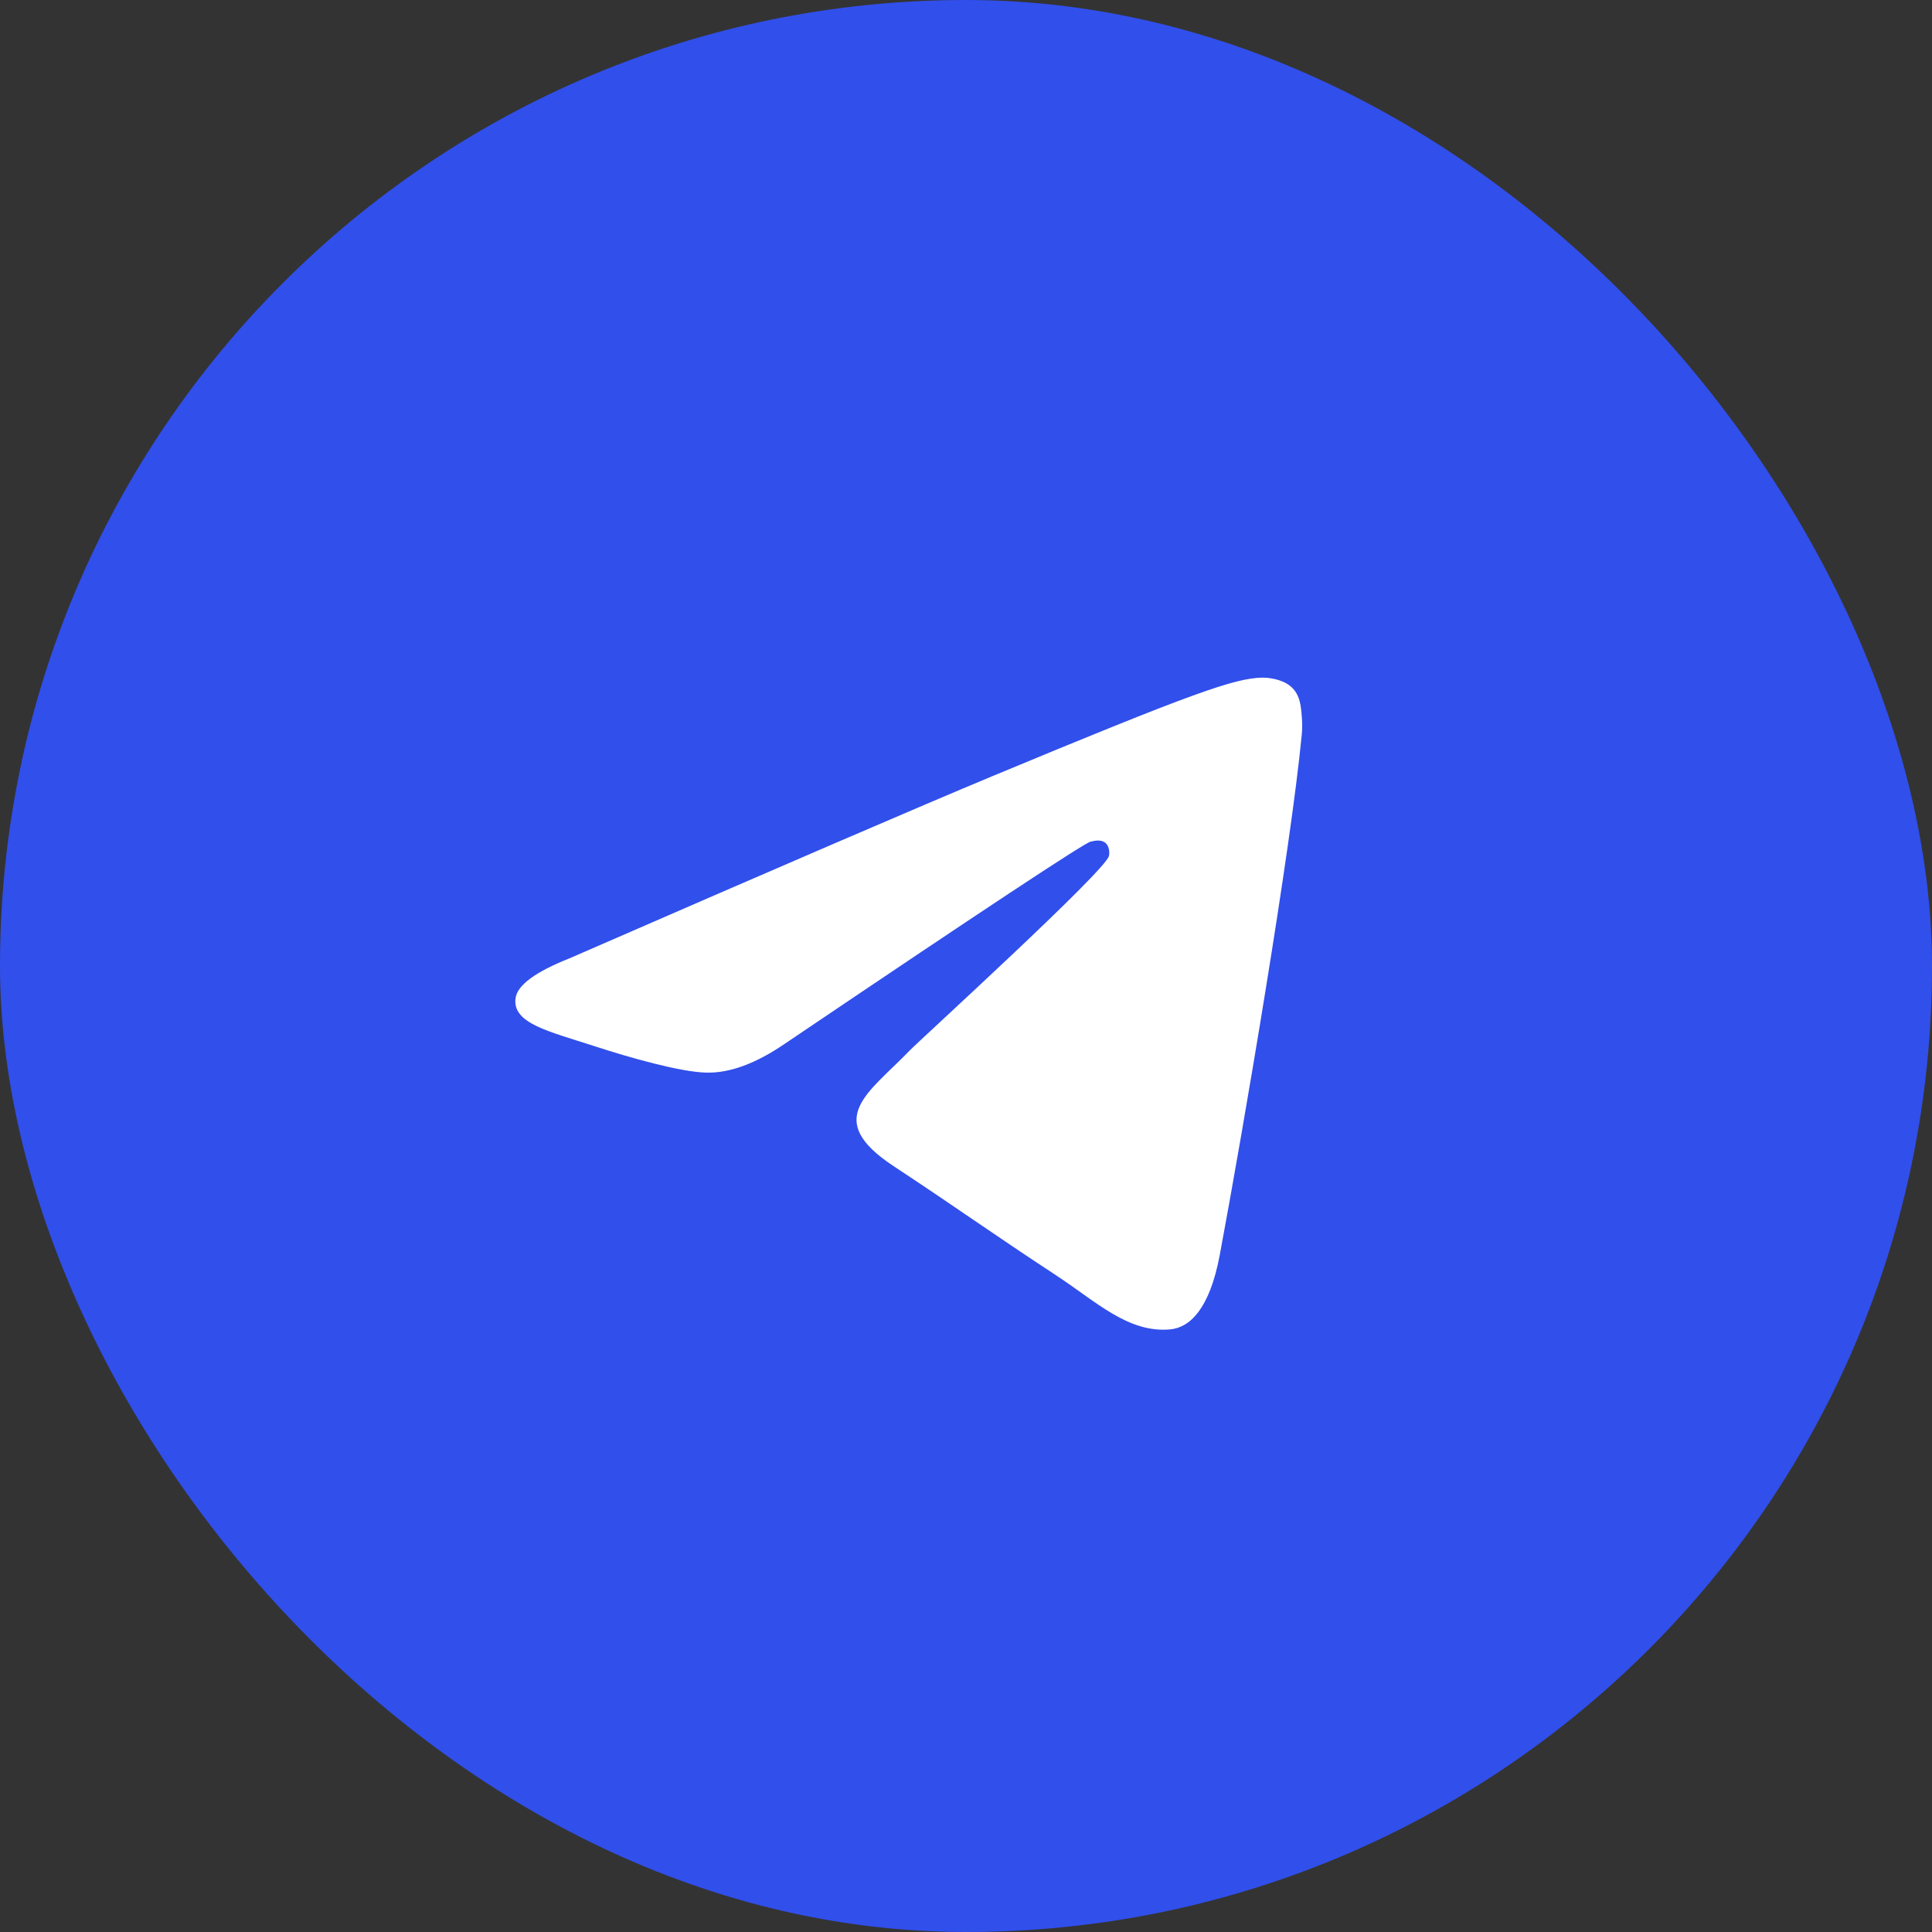 <?xml version="1.0" encoding="UTF-8"?> <svg xmlns="http://www.w3.org/2000/svg" width="48" height="48" viewBox="0 0 48 48" fill="none"><rect x="0" y="0" width="48" height="48" fill="#333333" stroke="none"/><rect width="48" height="48" rx="24" fill="#314FEB"></rect><g clip-path="url(#clip0_6756_13217)"><path d="M24 42C33.941 42 42 33.941 42 24C42 14.059 33.941 6 24 6C14.059 6 6 14.059 6 24C6 33.941 14.059 42 24 42Z" fill="#314FEB"></path><path fill-rule="evenodd" clip-rule="evenodd" d="M14.148 23.81C19.395 21.524 22.894 20.017 24.645 19.288C29.643 17.209 30.682 16.848 31.359 16.836C31.508 16.833 31.841 16.87 32.057 17.045C32.239 17.193 32.289 17.393 32.313 17.533C32.337 17.673 32.367 17.992 32.343 18.241C32.072 21.088 30.9 27.995 30.304 31.183C30.051 32.531 29.555 32.984 29.074 33.028C28.028 33.124 27.235 32.337 26.222 31.674C24.638 30.635 23.743 29.988 22.205 28.975C20.428 27.804 21.58 27.16 22.593 26.108C22.858 25.833 27.463 21.644 27.553 21.264C27.564 21.216 27.574 21.039 27.469 20.946C27.364 20.852 27.208 20.884 27.096 20.91C26.937 20.946 24.406 22.618 19.504 25.928C18.785 26.421 18.135 26.662 17.552 26.649C16.909 26.635 15.673 26.286 14.754 25.987C13.626 25.62 12.73 25.427 12.808 24.804C12.849 24.48 13.295 24.149 14.148 23.81Z" fill="white"></path></g><defs><clipPath id="clip0_6756_13217"><rect width="36" height="36" fill="white" transform="translate(6 6)"></rect></clipPath></defs></svg> 